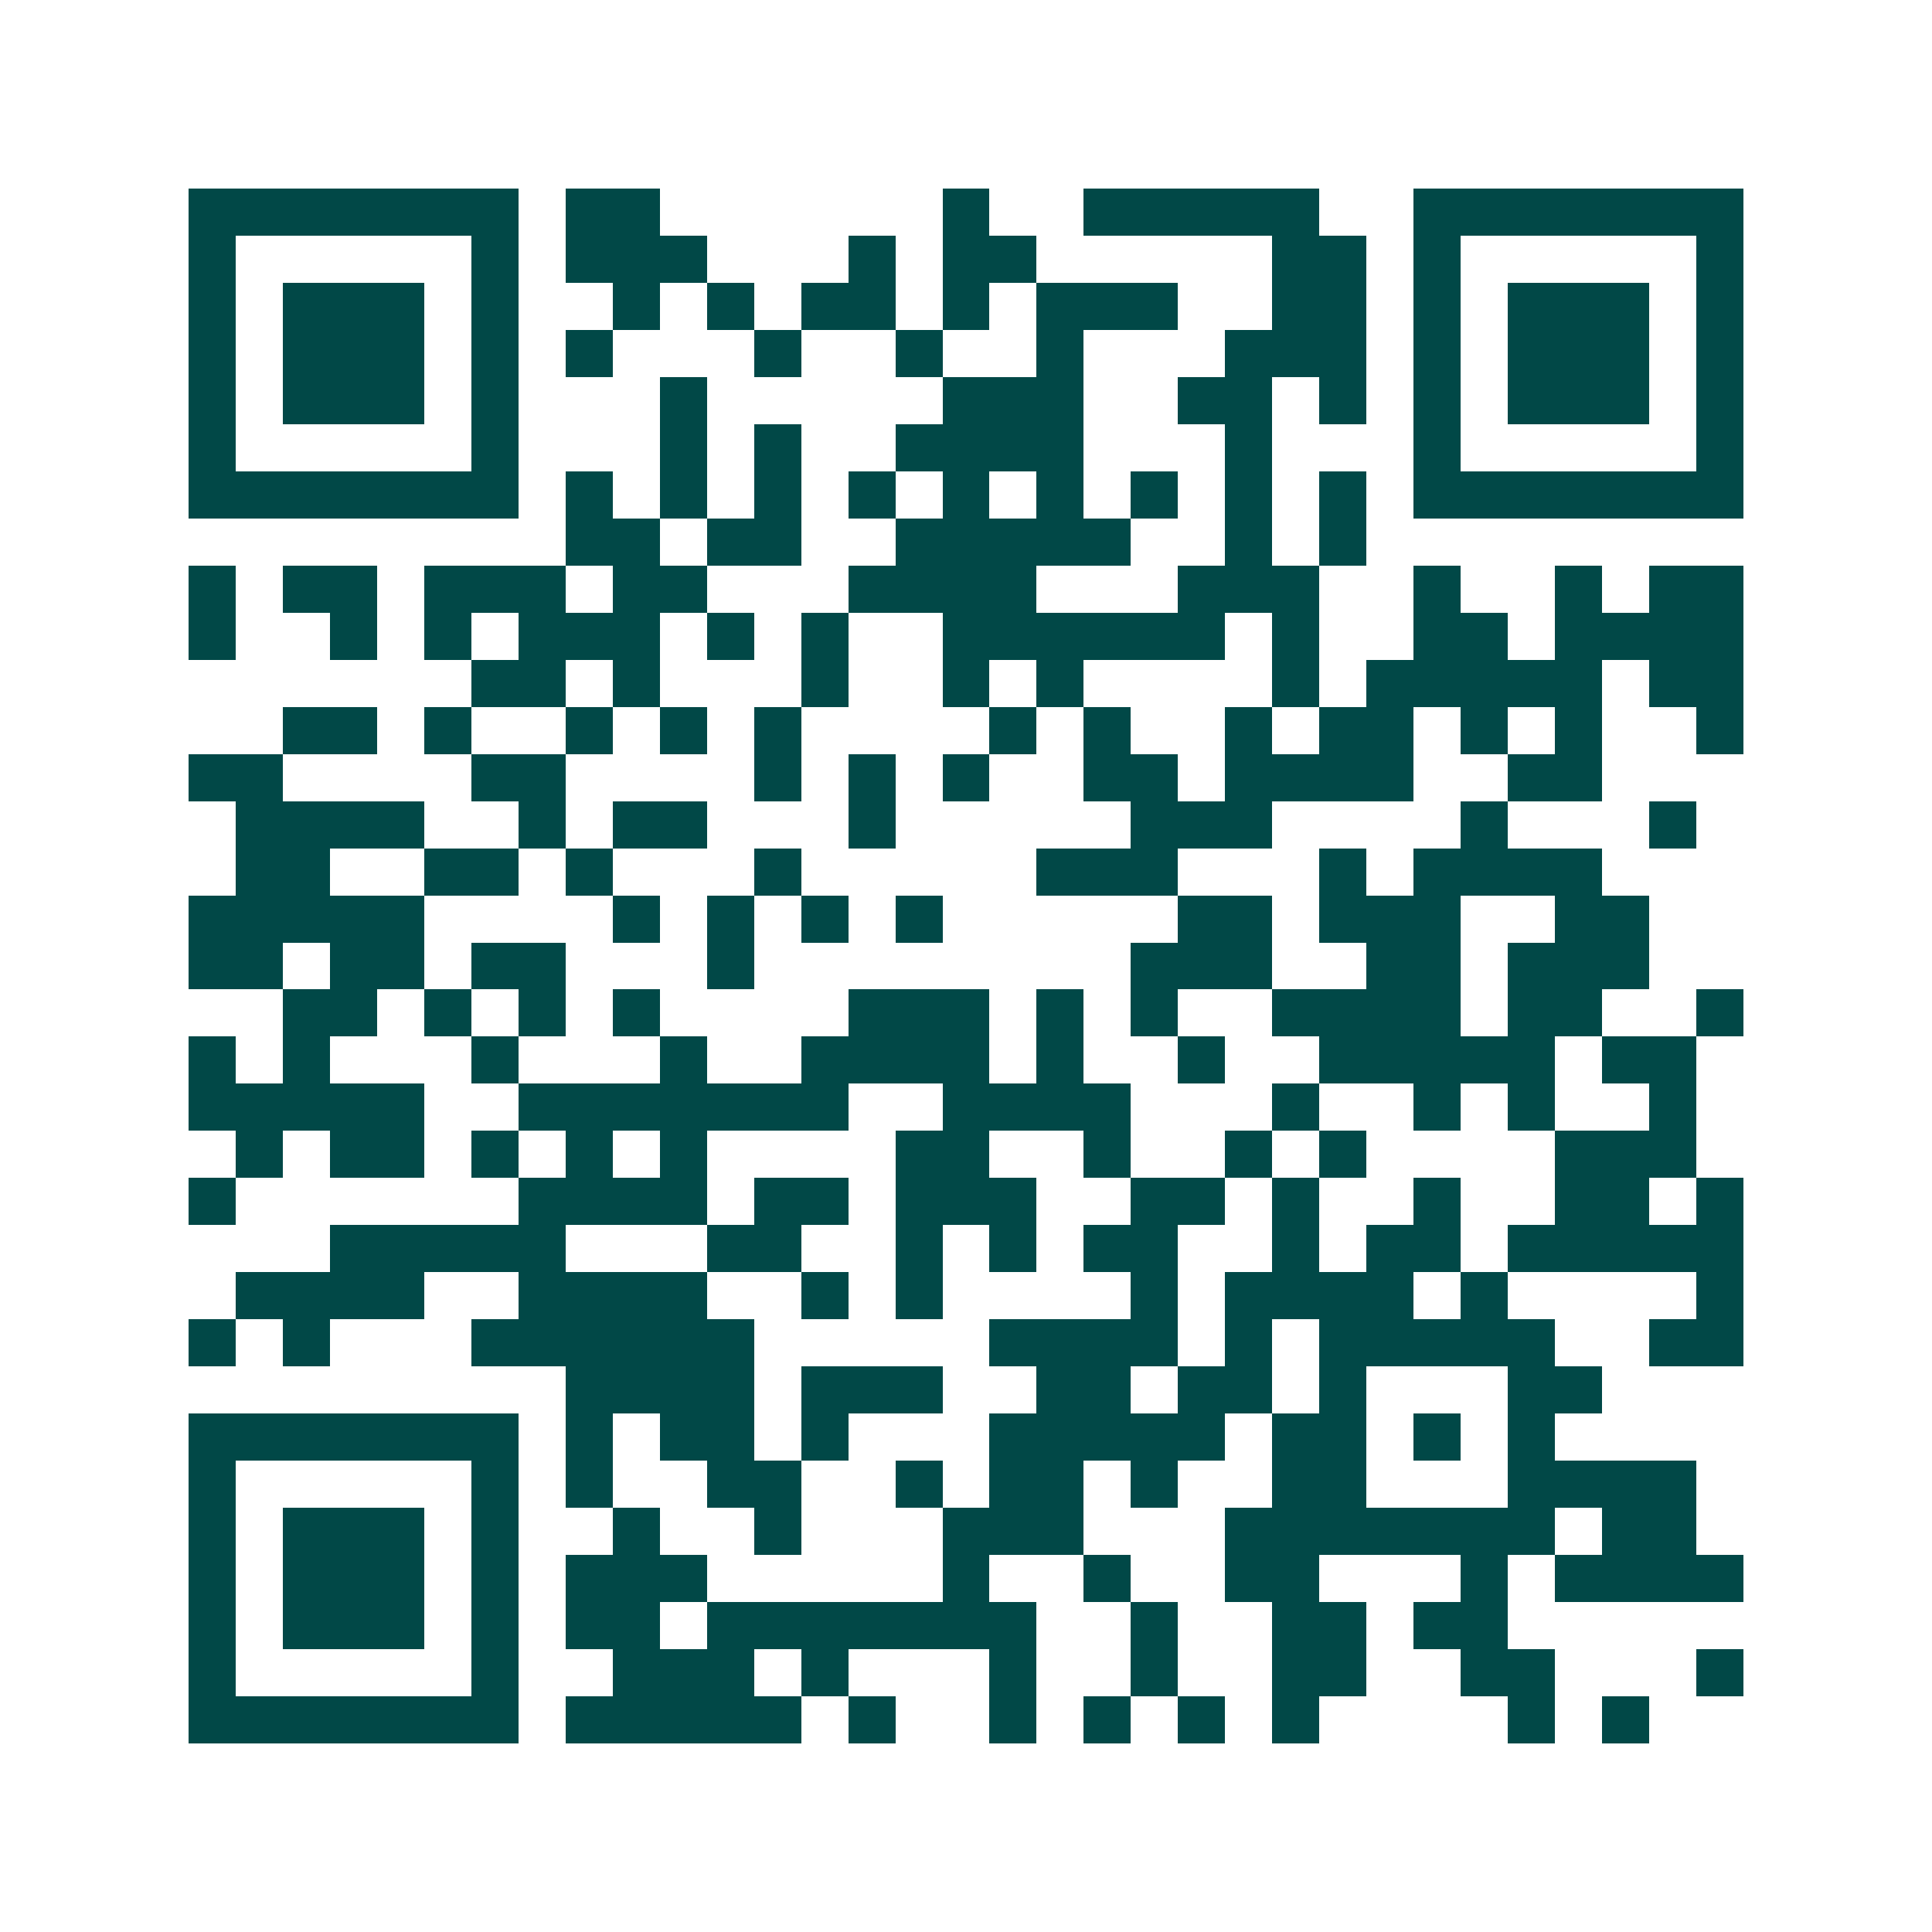 <svg xmlns="http://www.w3.org/2000/svg" width="200" height="200" viewBox="0 0 41 41" shape-rendering="crispEdges"><path fill="#ffffff" d="M0 0h41v41H0z"/><path stroke="#014847" d="M4 4.5h7m1 0h2m6 0h1m2 0h5m2 0h7M4 5.5h1m5 0h1m1 0h3m3 0h1m1 0h2m5 0h2m1 0h1m5 0h1M4 6.5h1m1 0h3m1 0h1m2 0h1m1 0h1m1 0h2m1 0h1m1 0h3m2 0h2m1 0h1m1 0h3m1 0h1M4 7.5h1m1 0h3m1 0h1m1 0h1m3 0h1m2 0h1m2 0h1m3 0h3m1 0h1m1 0h3m1 0h1M4 8.5h1m1 0h3m1 0h1m3 0h1m5 0h3m2 0h2m1 0h1m1 0h1m1 0h3m1 0h1M4 9.5h1m5 0h1m3 0h1m1 0h1m2 0h4m3 0h1m3 0h1m5 0h1M4 10.5h7m1 0h1m1 0h1m1 0h1m1 0h1m1 0h1m1 0h1m1 0h1m1 0h1m1 0h1m1 0h7M12 11.5h2m1 0h2m2 0h5m2 0h1m1 0h1M4 12.5h1m1 0h2m1 0h3m1 0h2m3 0h4m3 0h3m2 0h1m2 0h1m1 0h2M4 13.5h1m2 0h1m1 0h1m1 0h3m1 0h1m1 0h1m2 0h6m1 0h1m2 0h2m1 0h4M10 14.5h2m1 0h1m3 0h1m2 0h1m1 0h1m4 0h1m1 0h5m1 0h2M6 15.5h2m1 0h1m2 0h1m1 0h1m1 0h1m4 0h1m1 0h1m2 0h1m1 0h2m1 0h1m1 0h1m2 0h1M4 16.5h2m4 0h2m4 0h1m1 0h1m1 0h1m2 0h2m1 0h4m2 0h2M5 17.5h4m2 0h1m1 0h2m3 0h1m5 0h3m4 0h1m3 0h1M5 18.5h2m2 0h2m1 0h1m3 0h1m5 0h3m3 0h1m1 0h4M4 19.5h5m4 0h1m1 0h1m1 0h1m1 0h1m5 0h2m1 0h3m2 0h2M4 20.5h2m1 0h2m1 0h2m3 0h1m8 0h3m2 0h2m1 0h3M6 21.5h2m1 0h1m1 0h1m1 0h1m4 0h3m1 0h1m1 0h1m2 0h4m1 0h2m2 0h1M4 22.5h1m1 0h1m3 0h1m3 0h1m2 0h4m1 0h1m2 0h1m2 0h5m1 0h2M4 23.5h5m2 0h7m2 0h4m3 0h1m2 0h1m1 0h1m2 0h1M5 24.5h1m1 0h2m1 0h1m1 0h1m1 0h1m4 0h2m2 0h1m2 0h1m1 0h1m4 0h3M4 25.5h1m6 0h4m1 0h2m1 0h3m2 0h2m1 0h1m2 0h1m2 0h2m1 0h1M7 26.5h5m3 0h2m2 0h1m1 0h1m1 0h2m2 0h1m1 0h2m1 0h5M5 27.5h4m2 0h4m2 0h1m1 0h1m4 0h1m1 0h4m1 0h1m4 0h1M4 28.5h1m1 0h1m3 0h6m5 0h4m1 0h1m1 0h5m2 0h2M12 29.5h4m1 0h3m2 0h2m1 0h2m1 0h1m3 0h2M4 30.5h7m1 0h1m1 0h2m1 0h1m3 0h5m1 0h2m1 0h1m1 0h1M4 31.5h1m5 0h1m1 0h1m2 0h2m2 0h1m1 0h2m1 0h1m2 0h2m3 0h4M4 32.5h1m1 0h3m1 0h1m2 0h1m2 0h1m3 0h3m3 0h7m1 0h2M4 33.5h1m1 0h3m1 0h1m1 0h3m5 0h1m2 0h1m2 0h2m3 0h1m1 0h4M4 34.5h1m1 0h3m1 0h1m1 0h2m1 0h7m2 0h1m2 0h2m1 0h2M4 35.5h1m5 0h1m2 0h3m1 0h1m3 0h1m2 0h1m2 0h2m2 0h2m3 0h1M4 36.5h7m1 0h5m1 0h1m2 0h1m1 0h1m1 0h1m1 0h1m4 0h1m1 0h1"/></svg>
